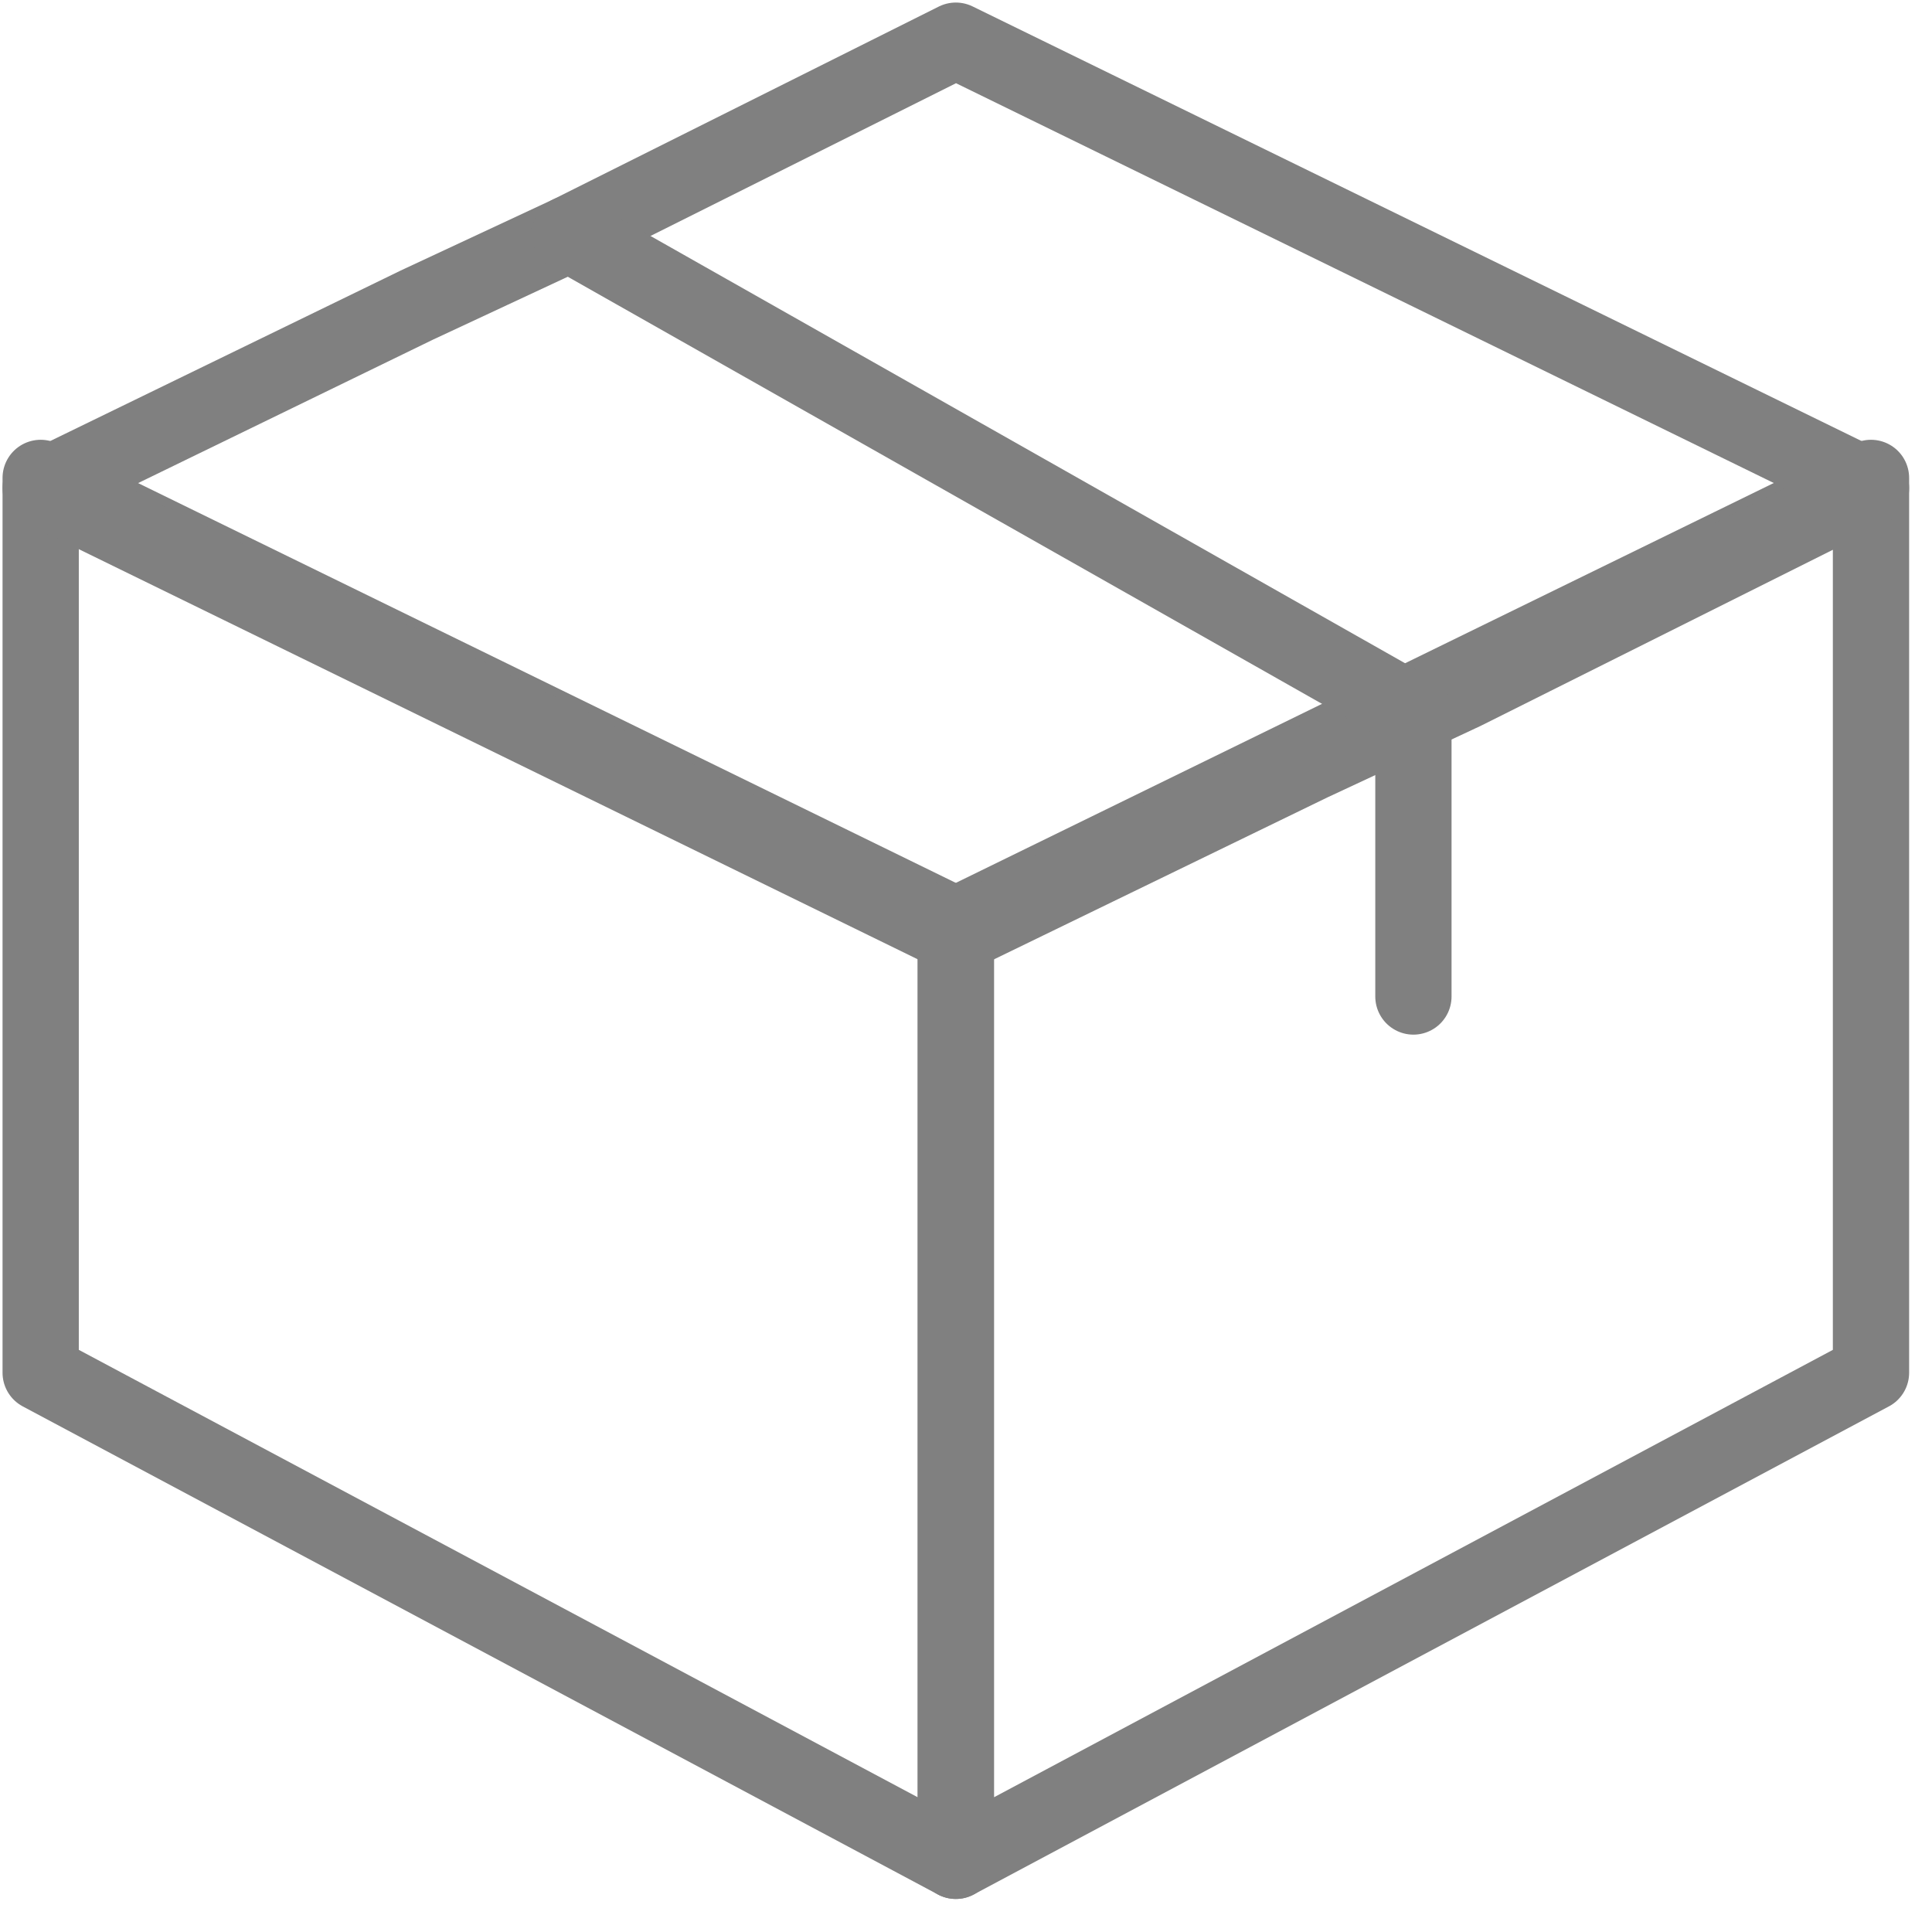 <svg class="opacity-50 max-h-12 lg:max-h-20" xmlns="http://www.w3.org/2000/svg" fill="none" viewBox="0 0 19 19"><path stroke-linejoin="round" stroke-linecap="round" stroke-miterlimit="10" stroke-width="0.75" stroke="#808080" d="M9.4 18.3V9.1l9-4.4v8.8l-9 4.8z"></path><path stroke-linejoin="round" stroke-linecap="round" stroke-miterlimit="10" stroke-width="0.75" stroke="#808080" d="M9.4 18.3V9.1l-9-4.4v8.8l9 4.8z"></path><path stroke-linejoin="round" stroke-linecap="round" stroke-miterlimit="10" stroke-width="0.75" stroke="#808080" d="M.4 4.8l9 4.4 3.5-1.7 1.5-.7 4-2-9-4.4-3.8 1.9-1.5.7L.4 4.8z"></path><path stroke-linejoin="round" stroke-linecap="round" stroke-miterlimit="10" stroke-width="0.75" stroke="#808080" d="M5.6 2.3L13.9 7v2.8"></path></svg>